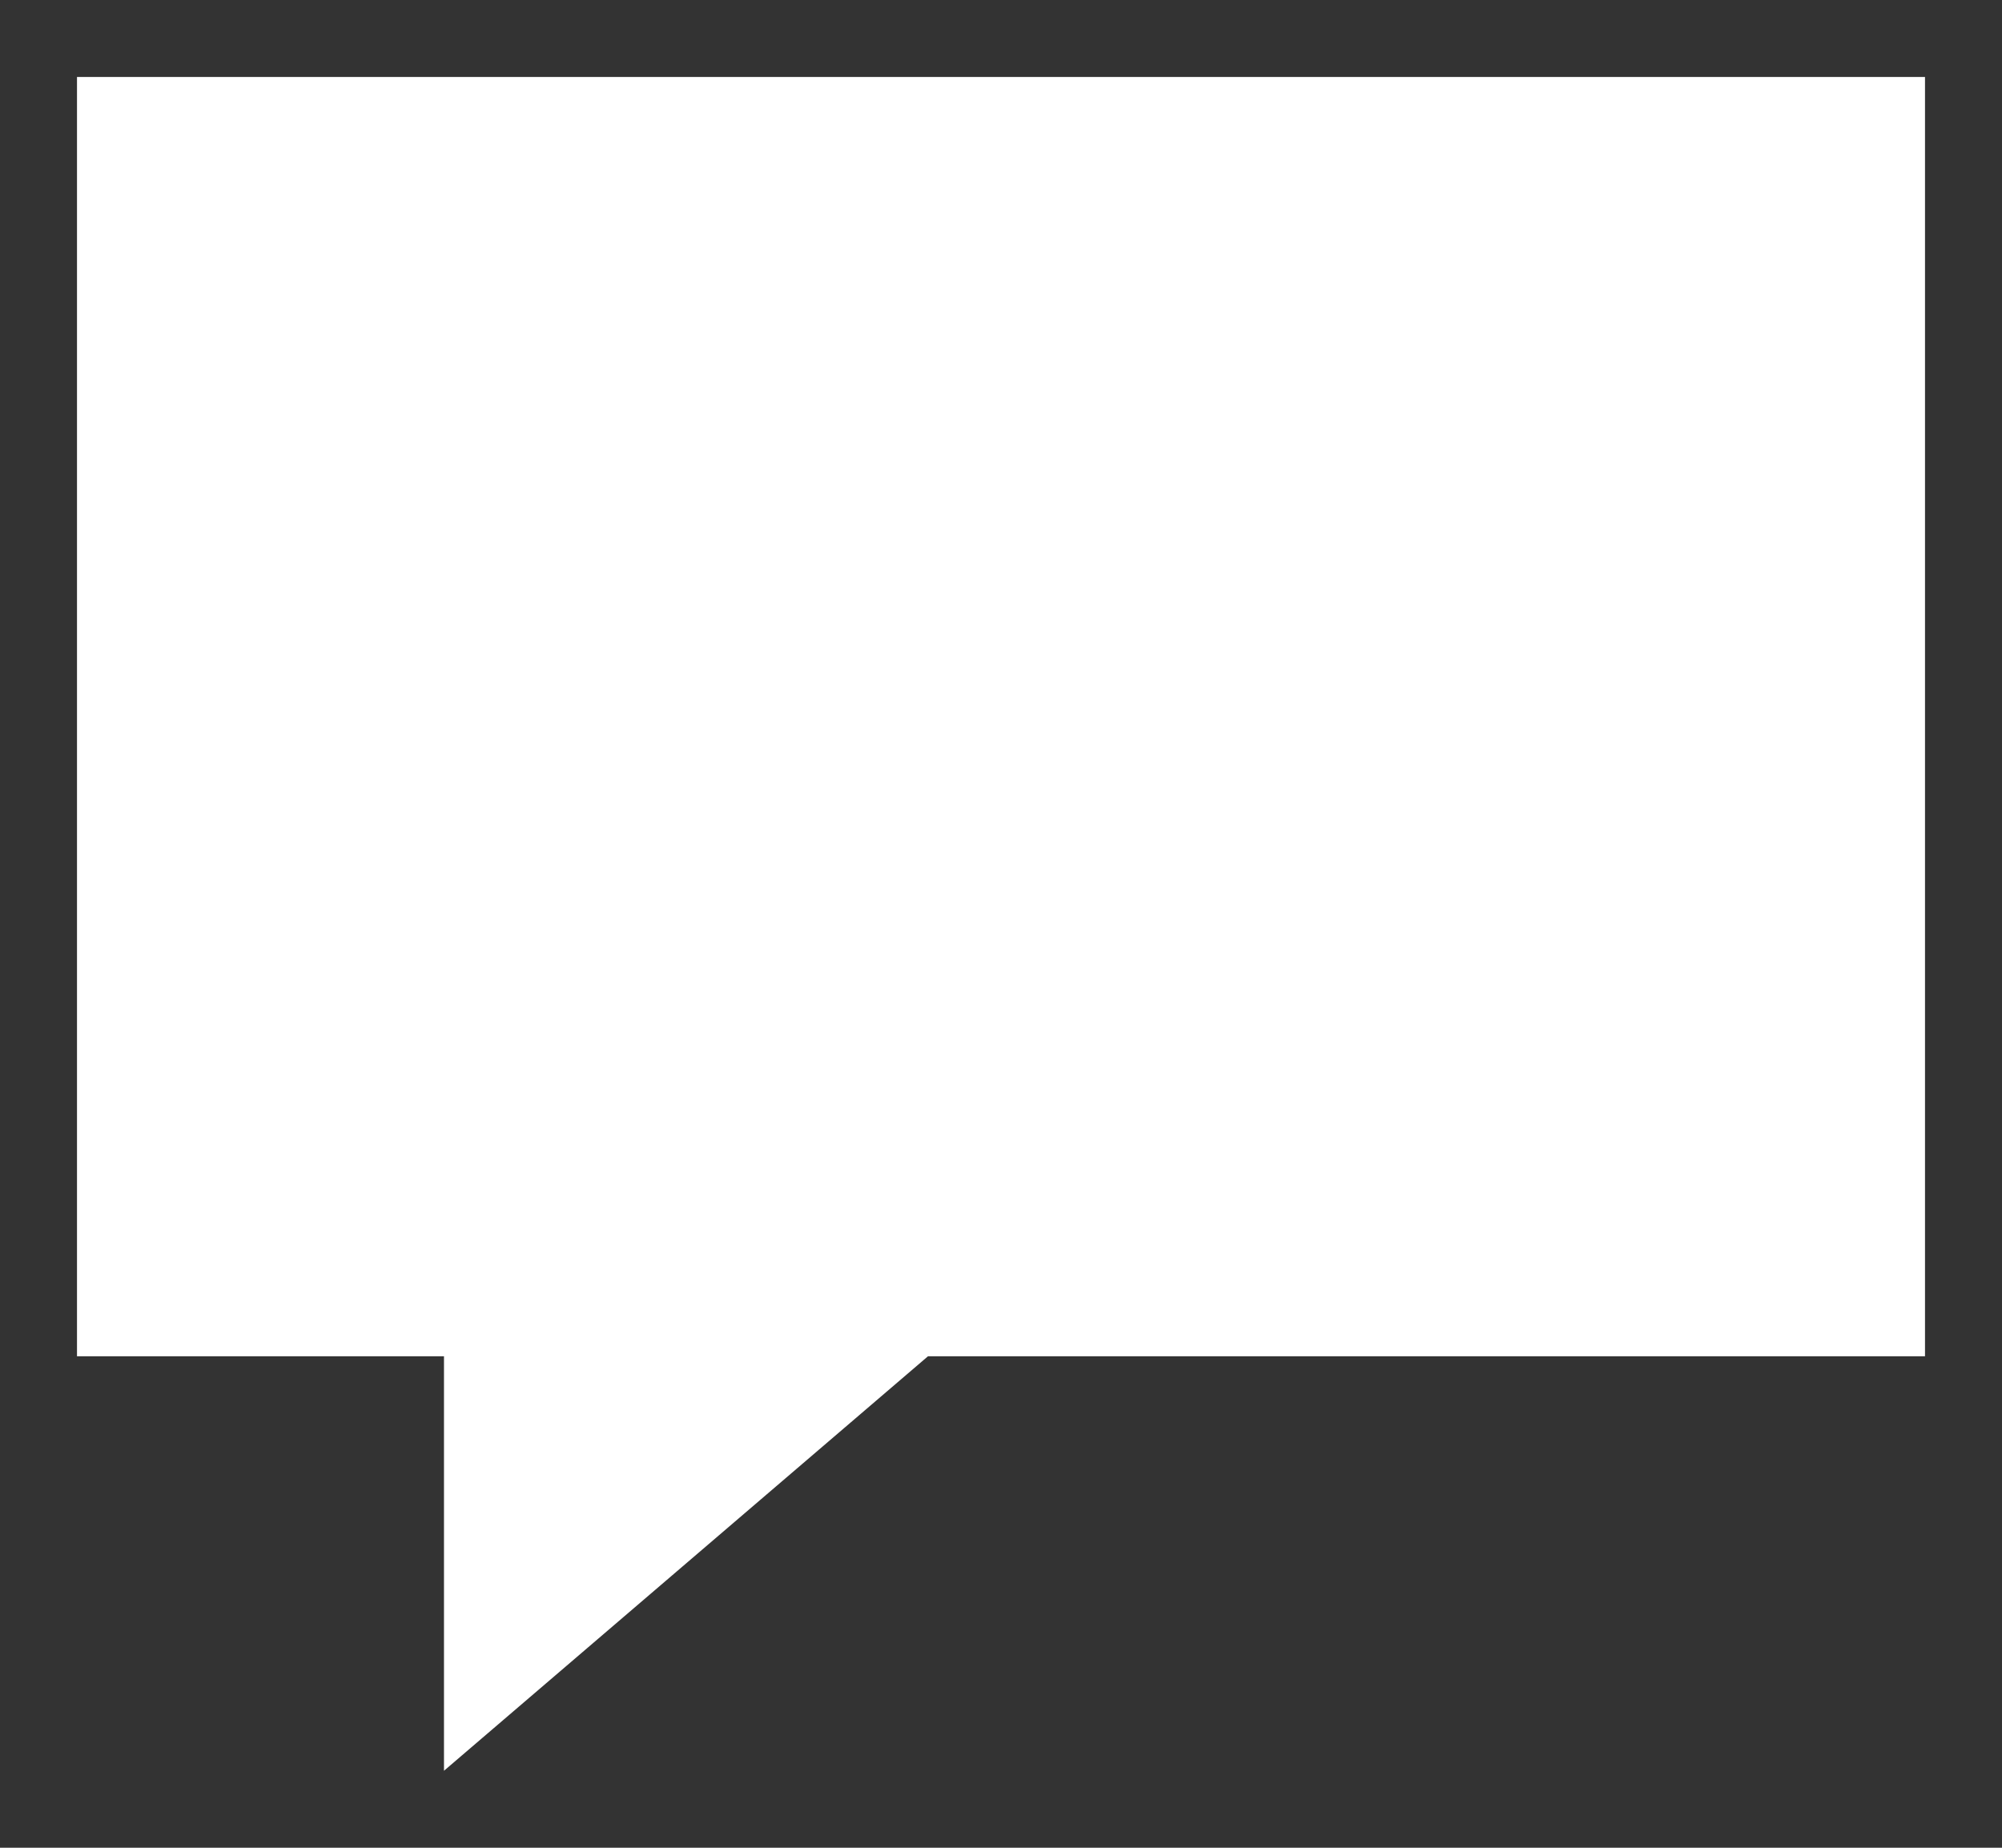 <?xml version="1.0" encoding="UTF-8"?>
<svg width="26px" height="24px" viewBox="0 0 26 24" version="1.1" xmlns="http://www.w3.org/2000/svg" xmlns:xlink="http://www.w3.org/1999/xlink">
    <rect x="0" y="0" width="26" height="24" fill="#333333" stroke="none"/>
    <!-- Generator: Sketch 57.1 (83088) - https://sketch.com -->
    <title>icon-chat-bubble</title>
    <desc>Created with Sketch.</desc>
    <defs>
        <polygon id="path-1" points="1 1 25 1 25 17.616 12.052 17.616 5.766 23 5.766 17.616 1 17.616"></polygon>
    </defs>
    <g id="icon-chat-bubble" stroke="none" stroke-width="1" fill="none" fill-rule="evenodd">
        <mask id="mask-2" fill="white">
            <use xlink:href="#path-1"></use>
        </mask>
        <use id="Rectangle-2" fill="#FFFFFF" xlink:href="#path-1"></use>
    </g>
</svg>